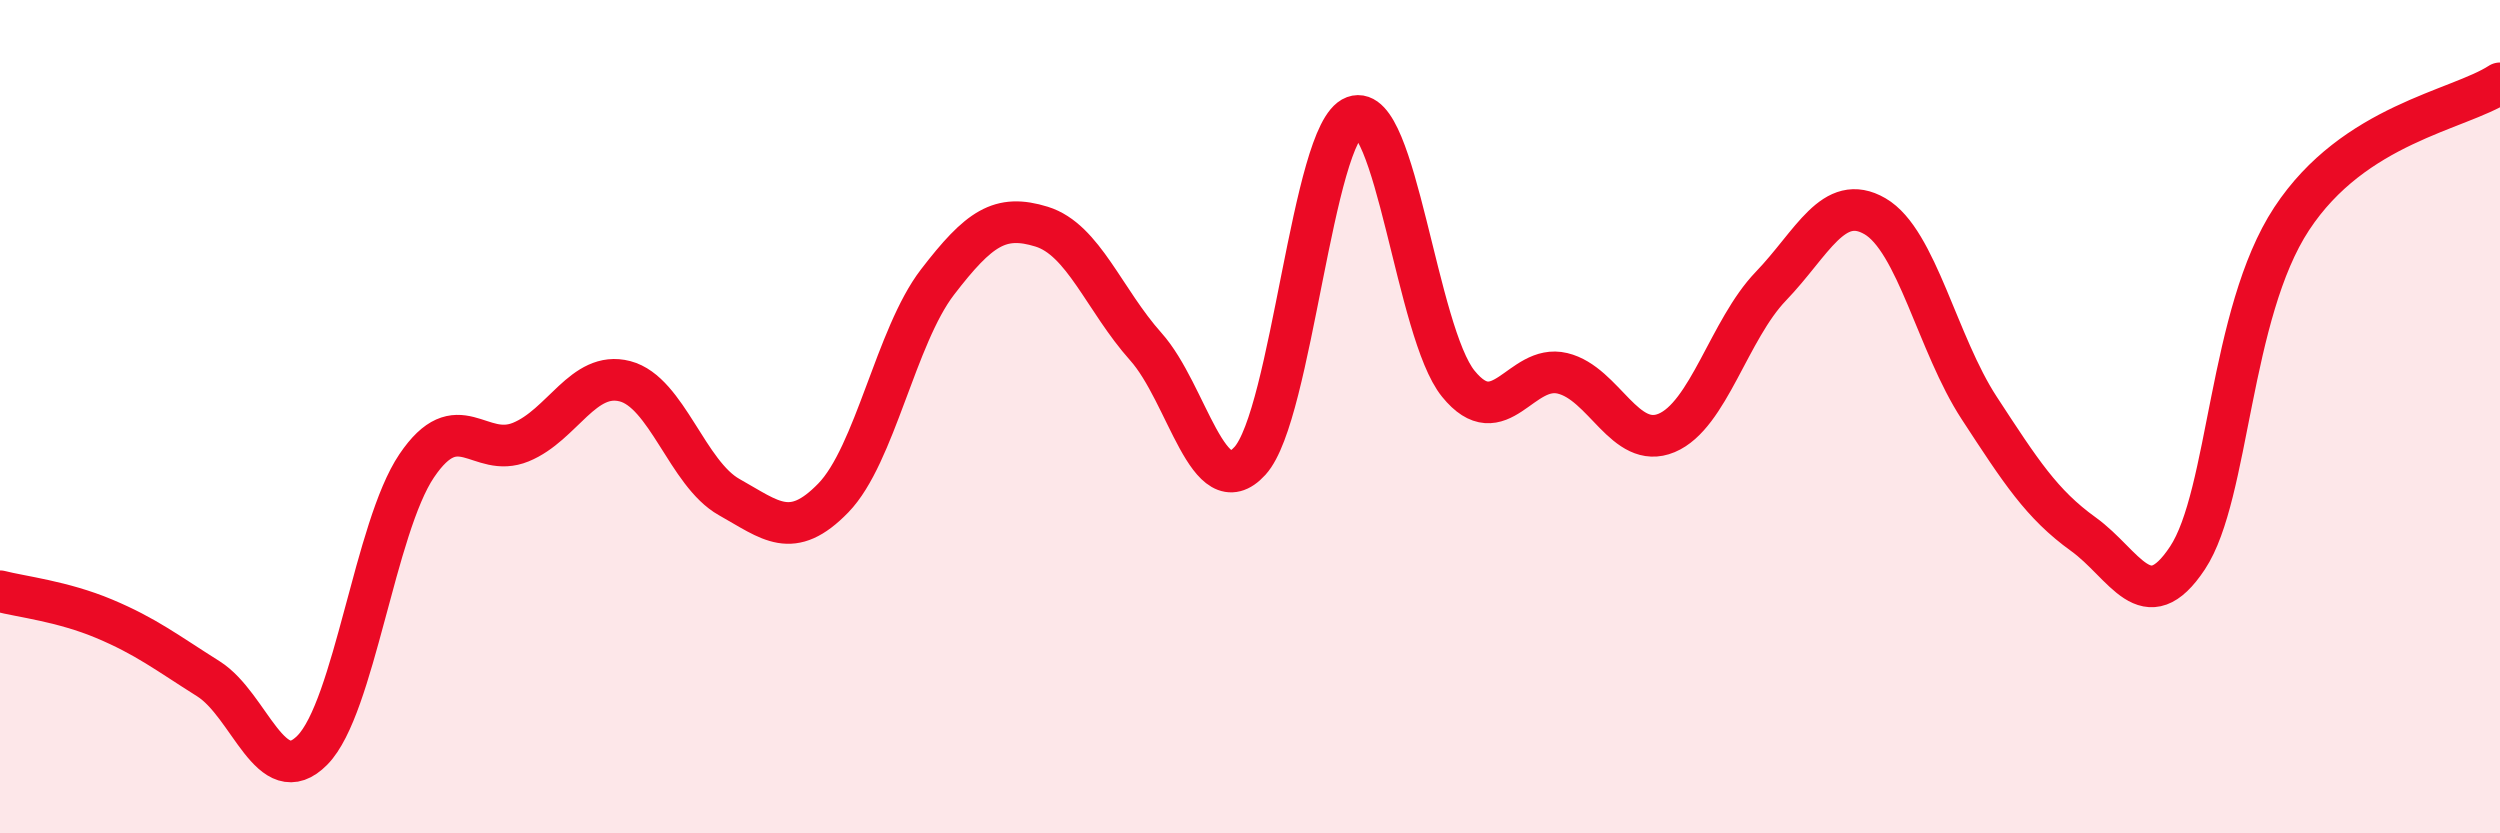 
    <svg width="60" height="20" viewBox="0 0 60 20" xmlns="http://www.w3.org/2000/svg">
      <path
        d="M 0,14.19 C 0.5,14.32 1.5,14.43 2.5,14.85 C 3.5,15.27 4,15.66 5,16.29 C 6,16.92 6.5,19.02 7.5,18 C 8.5,16.98 9,12.66 10,11.18 C 11,9.7 11.5,11.02 12.5,10.61 C 13.5,10.2 14,8.89 15,9.15 C 16,9.41 16.5,11.37 17.5,11.93 C 18.5,12.49 19,12.98 20,11.95 C 21,10.92 21.5,8.07 22.5,6.77 C 23.5,5.47 24,5.13 25,5.44 C 26,5.75 26.5,7.2 27.5,8.32 C 28.5,9.44 29,12.16 30,11.06 C 31,9.96 31.5,3.17 32.5,2.8 C 33.5,2.43 34,7.98 35,9.21 C 36,10.44 36.5,8.72 37.5,8.96 C 38.5,9.2 39,10.81 40,10.39 C 41,9.97 41.5,7.91 42.5,6.87 C 43.5,5.83 44,4.61 45,5.19 C 46,5.77 46.5,8.26 47.5,9.79 C 48.5,11.32 49,12.1 50,12.82 C 51,13.54 51.5,14.9 52.5,13.39 C 53.5,11.88 53.5,7.53 55,5.25 C 56.5,2.97 59,2.65 60,2L60 20L0 20Z"
        fill="#EB0A25"
        opacity="0.1"
        stroke-linecap="round"
        stroke-linejoin="round"
      />
      <path
        d="M 0,14.19 C 0.5,14.32 1.5,14.43 2.5,14.85 C 3.5,15.27 4,15.66 5,16.29 C 6,16.92 6.5,19.02 7.5,18 C 8.5,16.98 9,12.66 10,11.18 C 11,9.7 11.5,11.02 12.5,10.61 C 13.5,10.2 14,8.89 15,9.15 C 16,9.41 16.5,11.37 17.5,11.93 C 18.5,12.49 19,12.98 20,11.95 C 21,10.92 21.5,8.07 22.5,6.77 C 23.5,5.47 24,5.13 25,5.44 C 26,5.75 26.5,7.2 27.5,8.32 C 28.5,9.44 29,12.16 30,11.06 C 31,9.96 31.5,3.17 32.5,2.8 C 33.5,2.43 34,7.98 35,9.21 C 36,10.44 36.5,8.72 37.5,8.96 C 38.5,9.2 39,10.81 40,10.39 C 41,9.97 41.5,7.91 42.5,6.87 C 43.5,5.83 44,4.61 45,5.19 C 46,5.77 46.5,8.26 47.5,9.79 C 48.5,11.32 49,12.1 50,12.82 C 51,13.54 51.5,14.9 52.5,13.39 C 53.5,11.88 53.5,7.53 55,5.25 C 56.5,2.97 59,2.65 60,2"
        stroke="#EB0A25"
        stroke-width="1"
        fill="none"
        stroke-linecap="round"
        stroke-linejoin="round"
      />
    </svg>
  